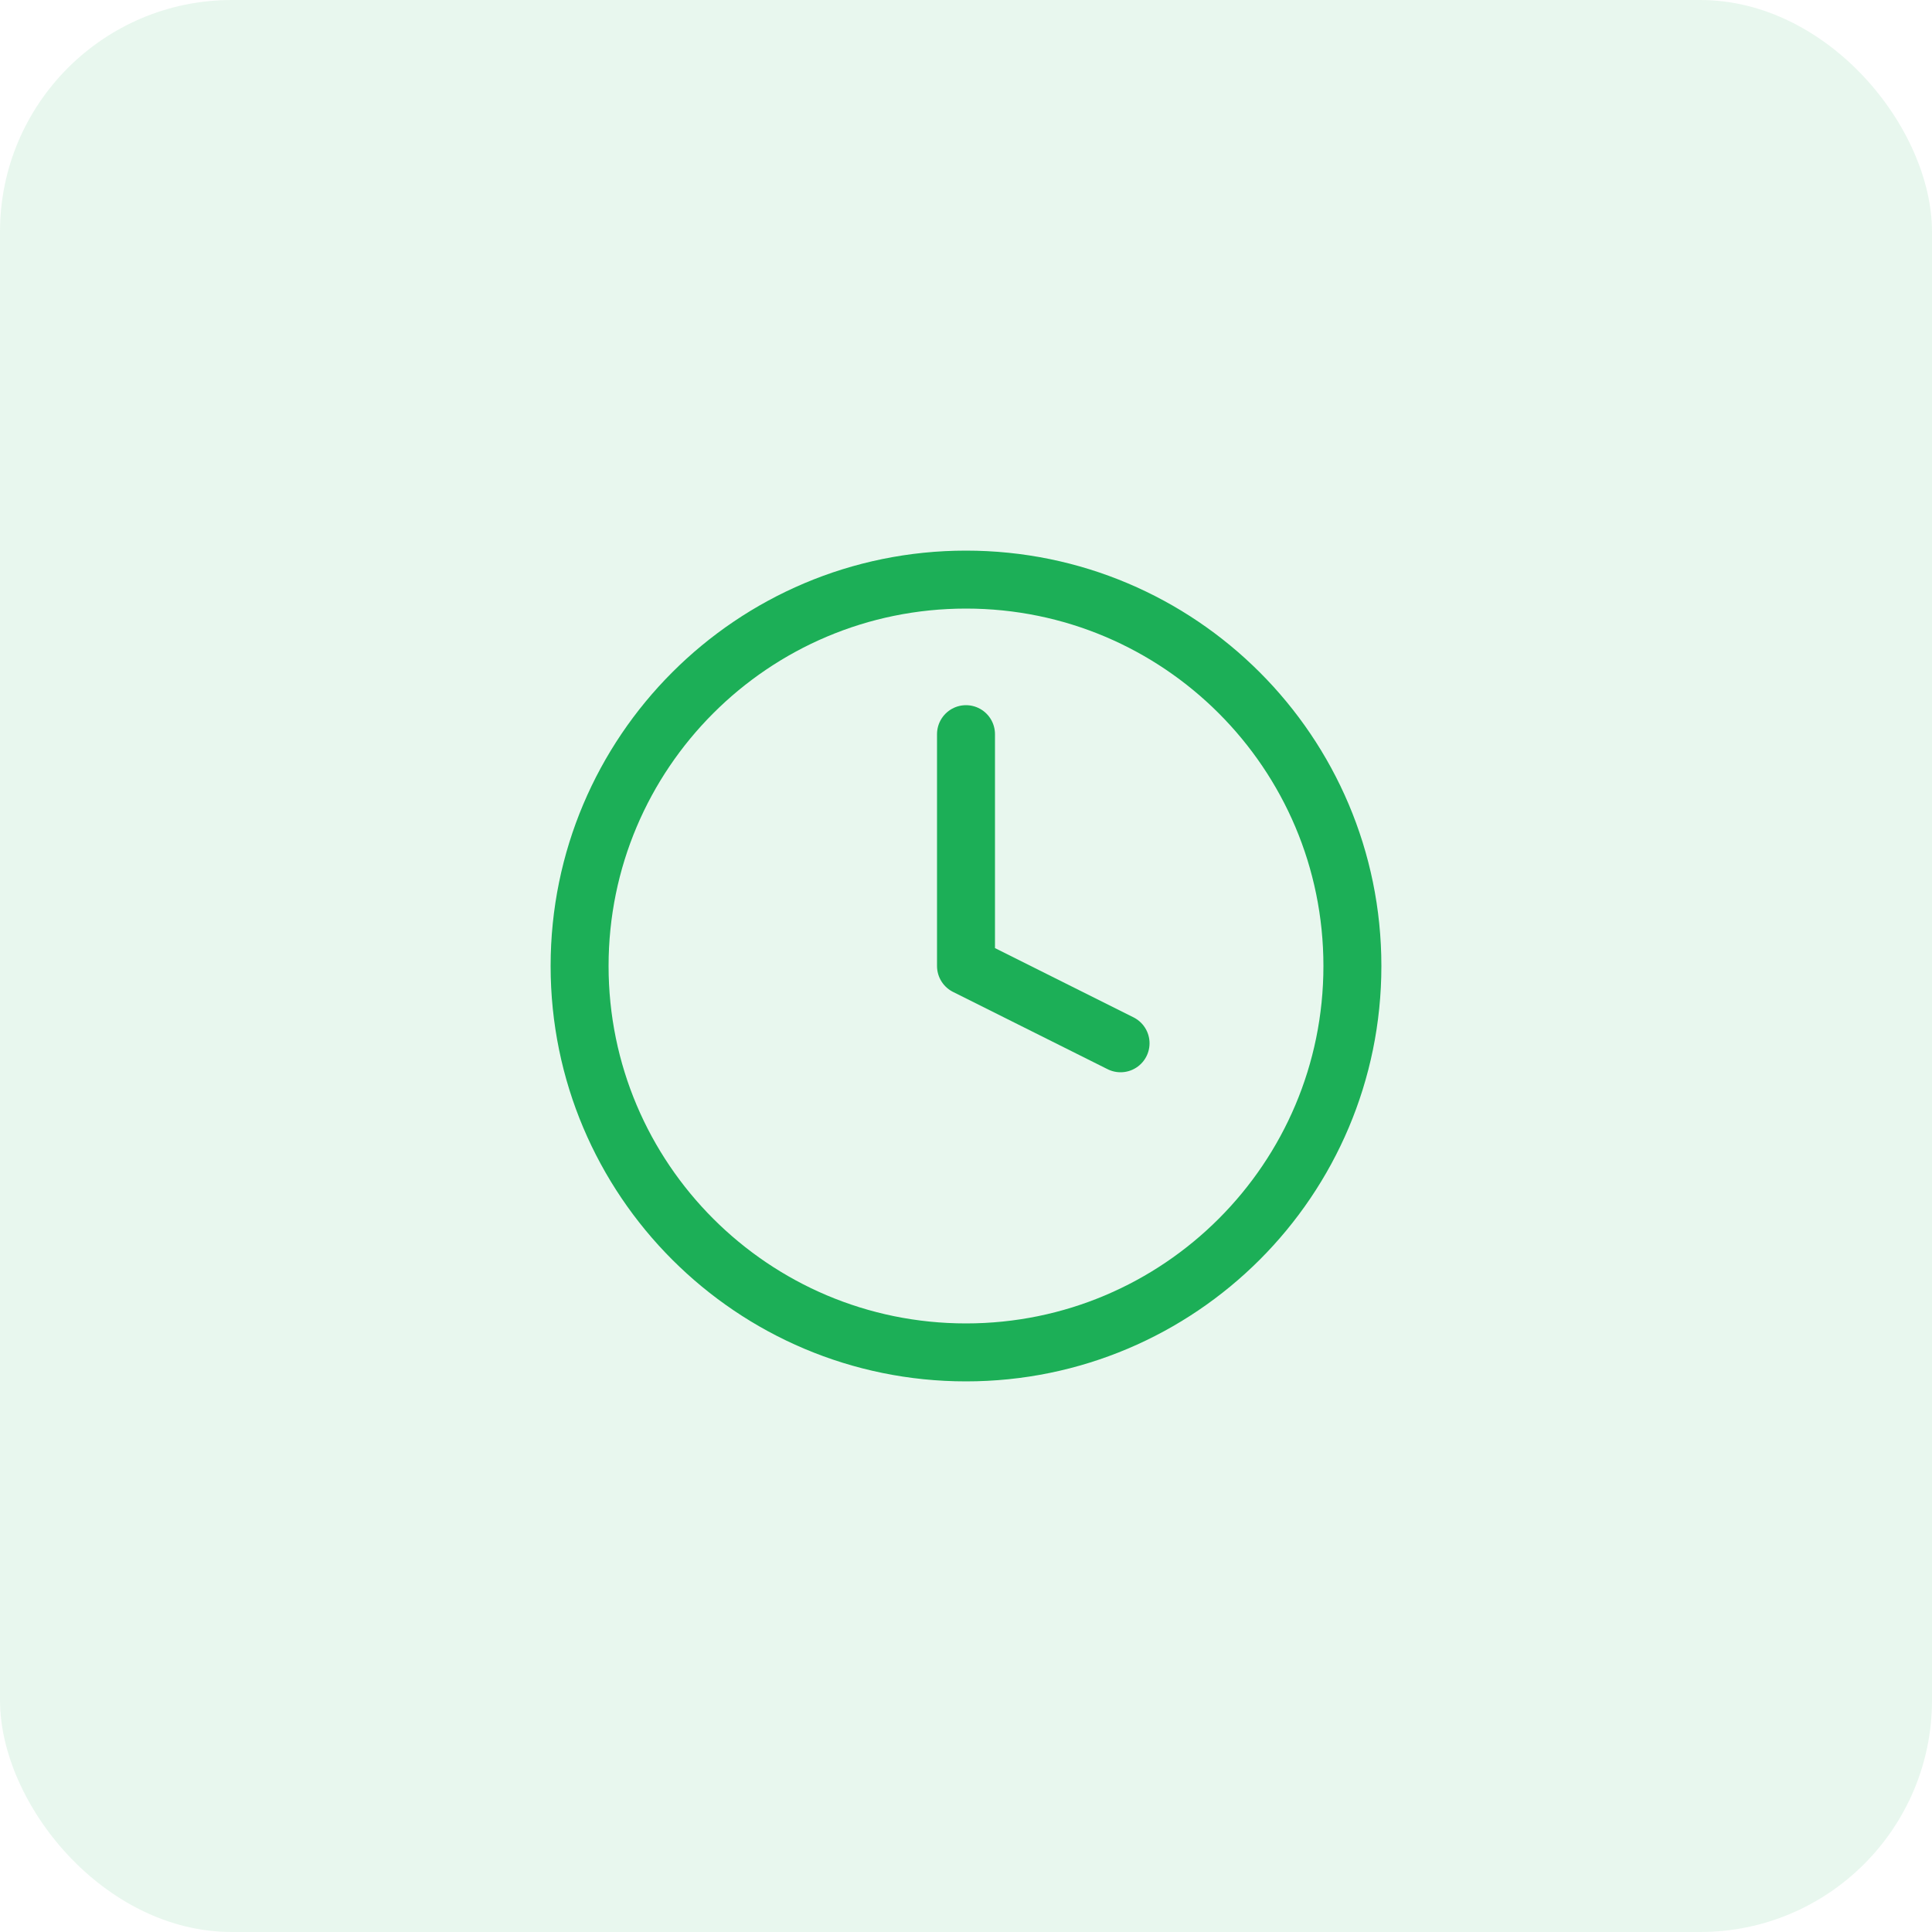<svg width="50" height="50" viewBox="0 0 50 50" fill="none" xmlns="http://www.w3.org/2000/svg">
<rect opacity="0.1" width="50" height="50" rx="6" fill="#1CAF57"/>
<path d="M25 35C30.523 35 35 30.523 35 25C35 19.477 30.523 15 25 15C19.477 15 15 19.477 15 25C15 30.523 19.477 35 25 35Z" stroke="#1CAF57" stroke-width="1.5" stroke-linecap="round" stroke-linejoin="round"/>
<path d="M25 19V25L29 27" stroke="#1CAF57" stroke-width="1.5" stroke-linecap="round" stroke-linejoin="round"/>
</svg>
